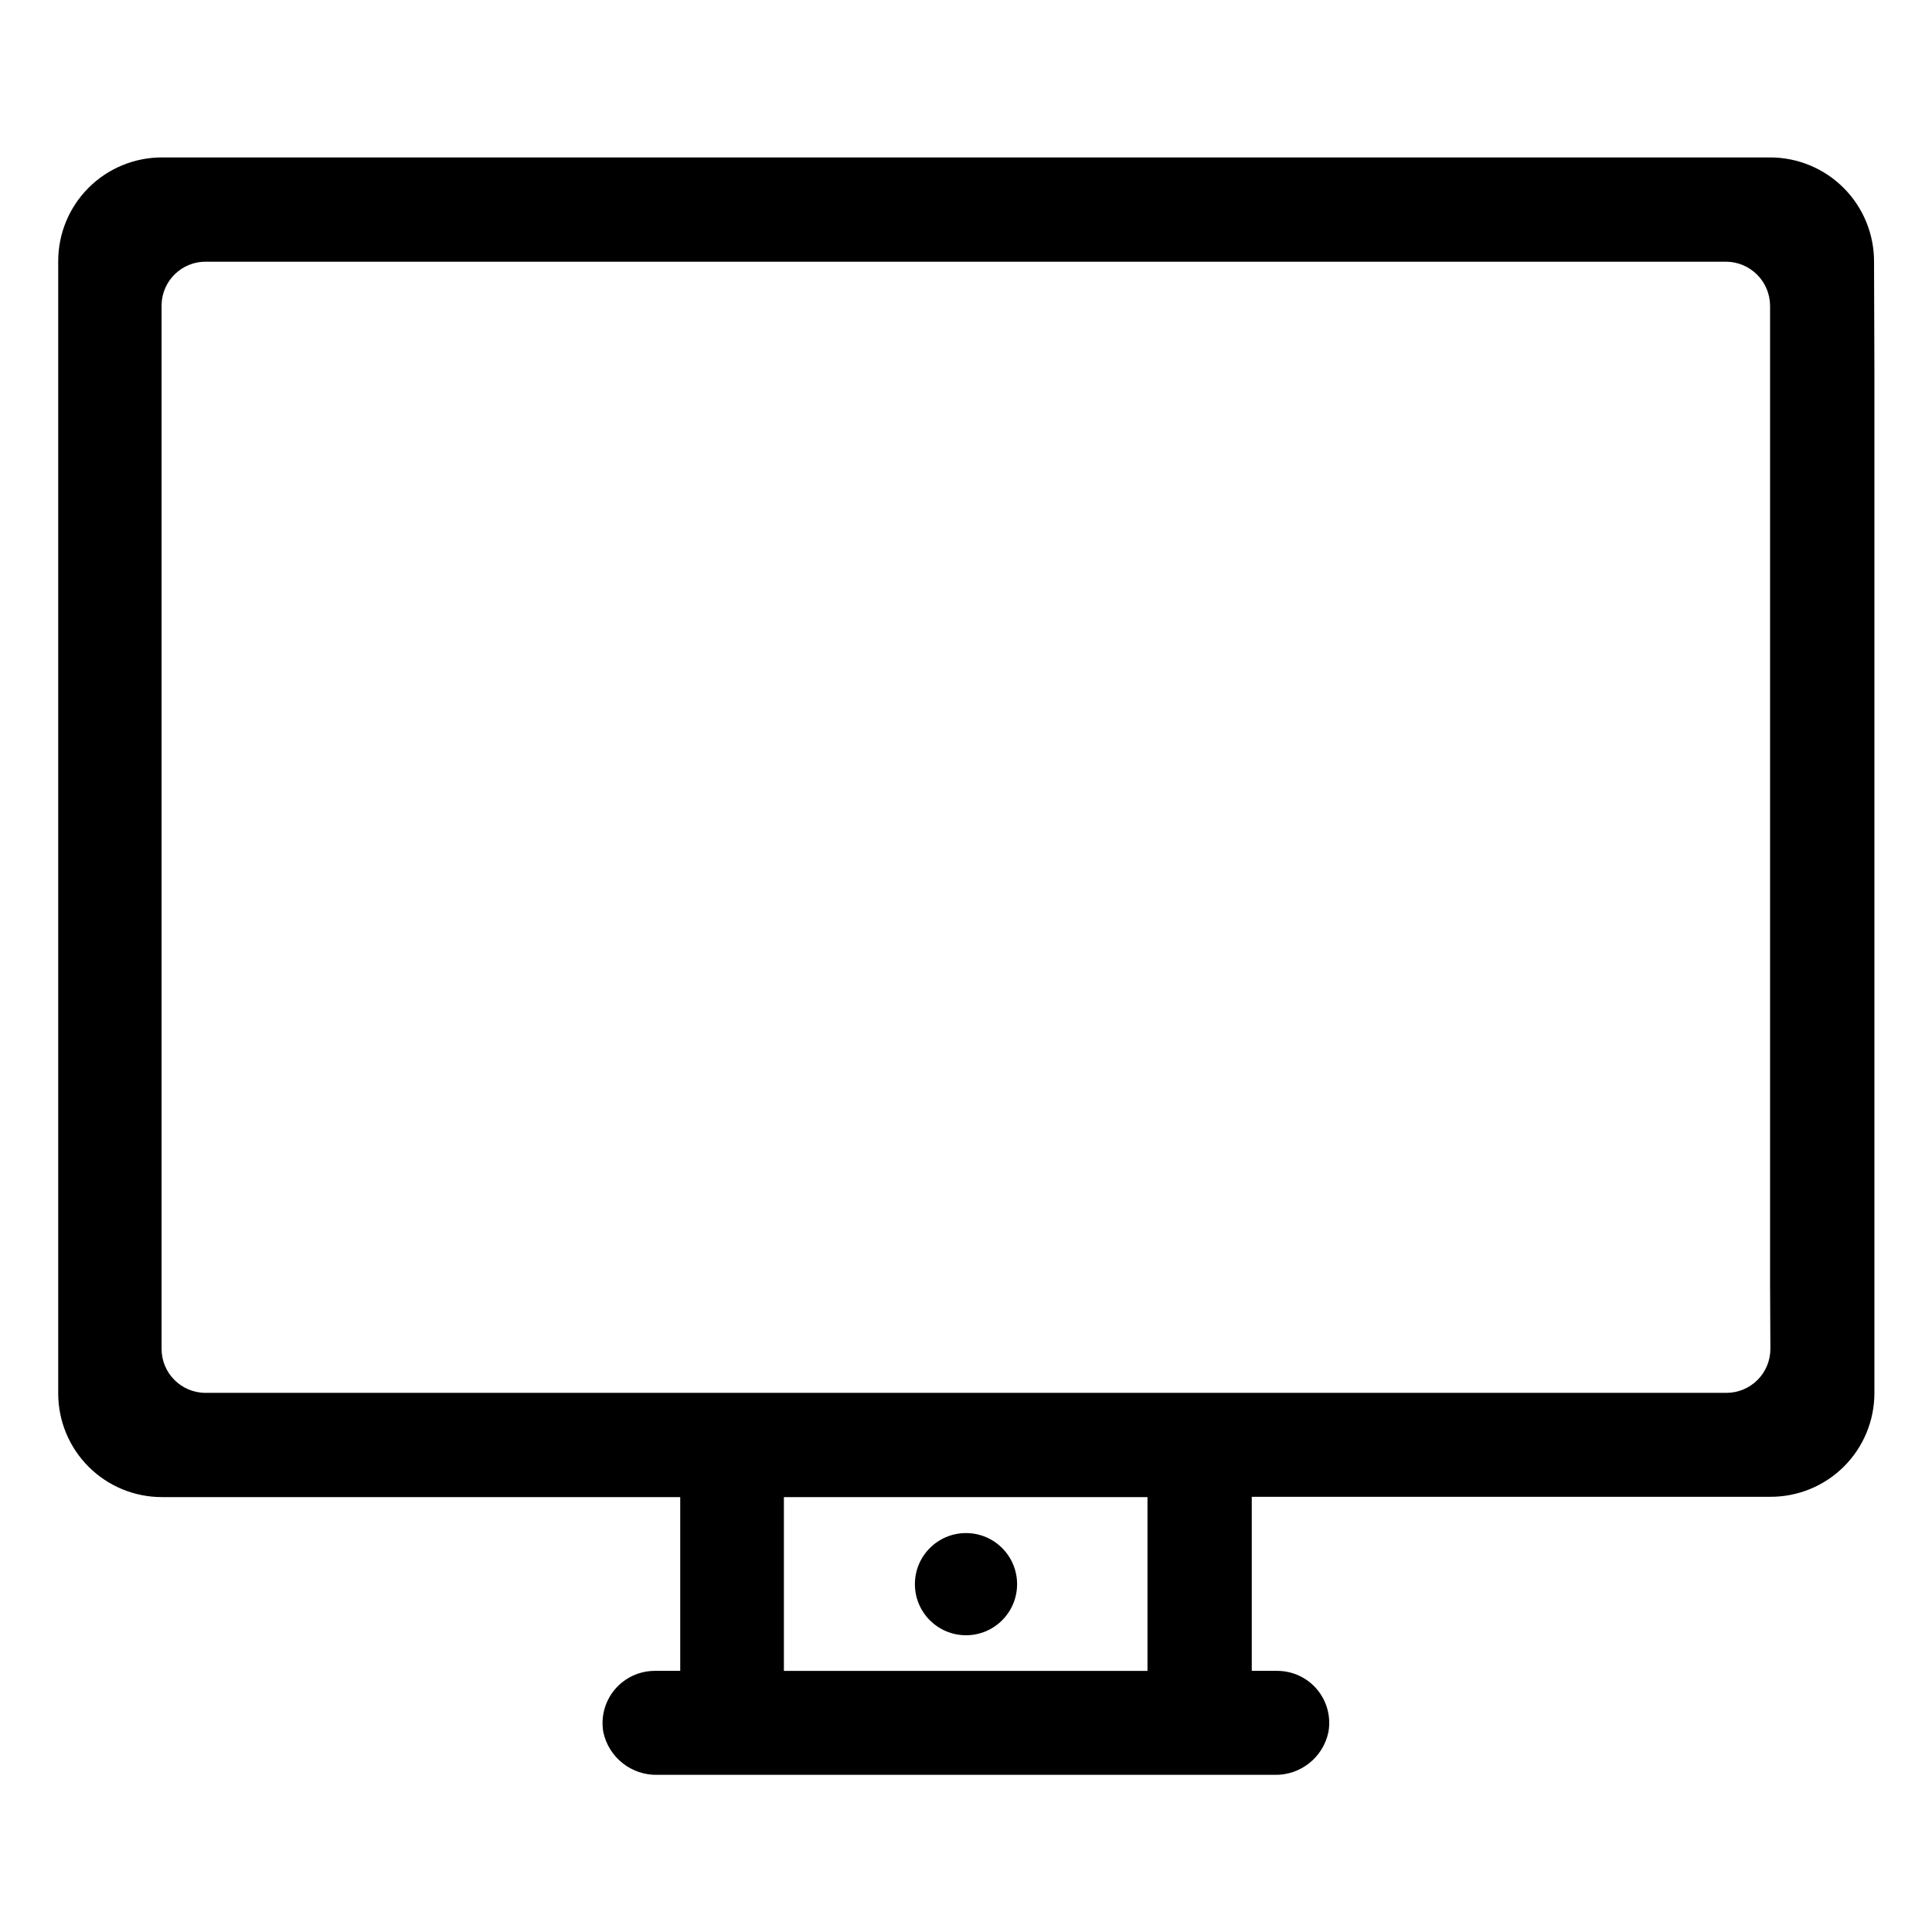<?xml version="1.0" encoding="UTF-8"?>
<!-- Uploaded to: ICON Repo, www.iconrepo.com, Generator: ICON Repo Mixer Tools -->
<svg fill="#000000" width="800px" height="800px" version="1.1" viewBox="144 144 512 512" xmlns="http://www.w3.org/2000/svg">
 <g>
  <path d="m640.64 213.27c0-7.293-2.891-14.289-8.039-19.453-5.152-5.164-12.141-8.078-19.434-8.098h-250.8-130.28-45.188c-7.301 0-14.301 2.906-19.453 8.074-5.156 5.168-8.039 12.176-8.02 19.477v26.922 63.922 209.16c0 7.285 2.894 14.273 8.047 19.426 5.152 5.152 12.141 8.047 19.426 8.047h137.37v46.051h-6.769c-4.082 0.012-7.953 1.82-10.578 4.945s-3.738 7.25-3.039 11.273c1.438 6.758 7.496 11.523 14.402 11.336h163.43c6.887 0.18 12.922-4.59 14.328-11.336 0.719-4.016-0.371-8.141-2.984-11.27-2.613-3.133-6.481-4.941-10.559-4.949h-6.769v-46.129h137.45c7.301 0.02 14.309-2.863 19.48-8.02 5.168-5.152 8.074-12.152 8.074-19.453v-29.285-241.67zm-288.9 373.53v-46.051h96.355v46.051zm261.43-85.332c0 3.09-1.227 6.055-3.41 8.238-2.188 2.184-5.148 3.414-8.238 3.414h-403.05c-6.438 0-11.652-5.219-11.652-11.652v-197.35-63.605-15.746c0.129-6.402 5.402-11.5 11.809-11.414h402.81c6.414 0.043 11.605 5.234 11.648 11.652v17.555 241.67z"/>
  <path d="m413.54 563.82c0 7.477-6.062 13.539-13.539 13.539-7.481 0-13.543-6.062-13.543-13.539 0-7.481 6.062-13.539 13.543-13.539 7.477 0 13.539 6.059 13.539 13.539"/>
 </g>
</svg>